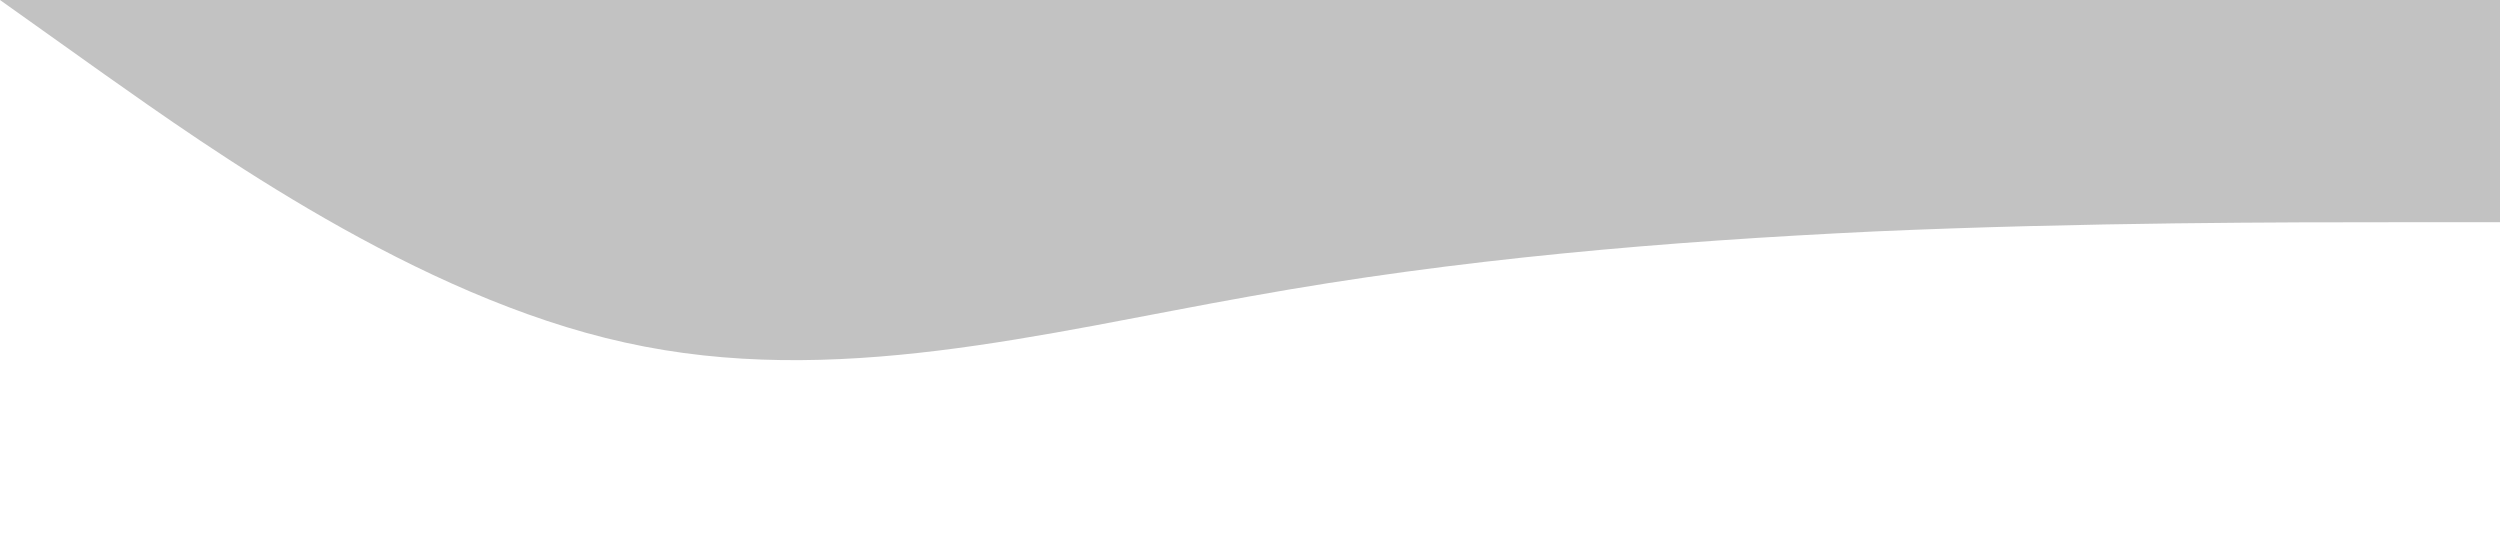 <?xml version="1.0" encoding="UTF-8" standalone="no"?> <svg xmlns="http://www.w3.org/2000/svg" viewBox="0 0 1440 320"> <path fill="#c2c2c2" fill-opacity="1" d="M0,0L60,42.7C120,85,240,171,360,197.3C480,224,600,192,720,170.7C840,149,960,139,1080,133.3C1200,128,1320,128,1380,128L1440,128L1440,0L1380,0C1320,0,1200,0,1080,0C960,0,840,0,720,0C600,0,480,0,360,0C240,0,120,0,60,0L0,0Z"></path> </svg> 